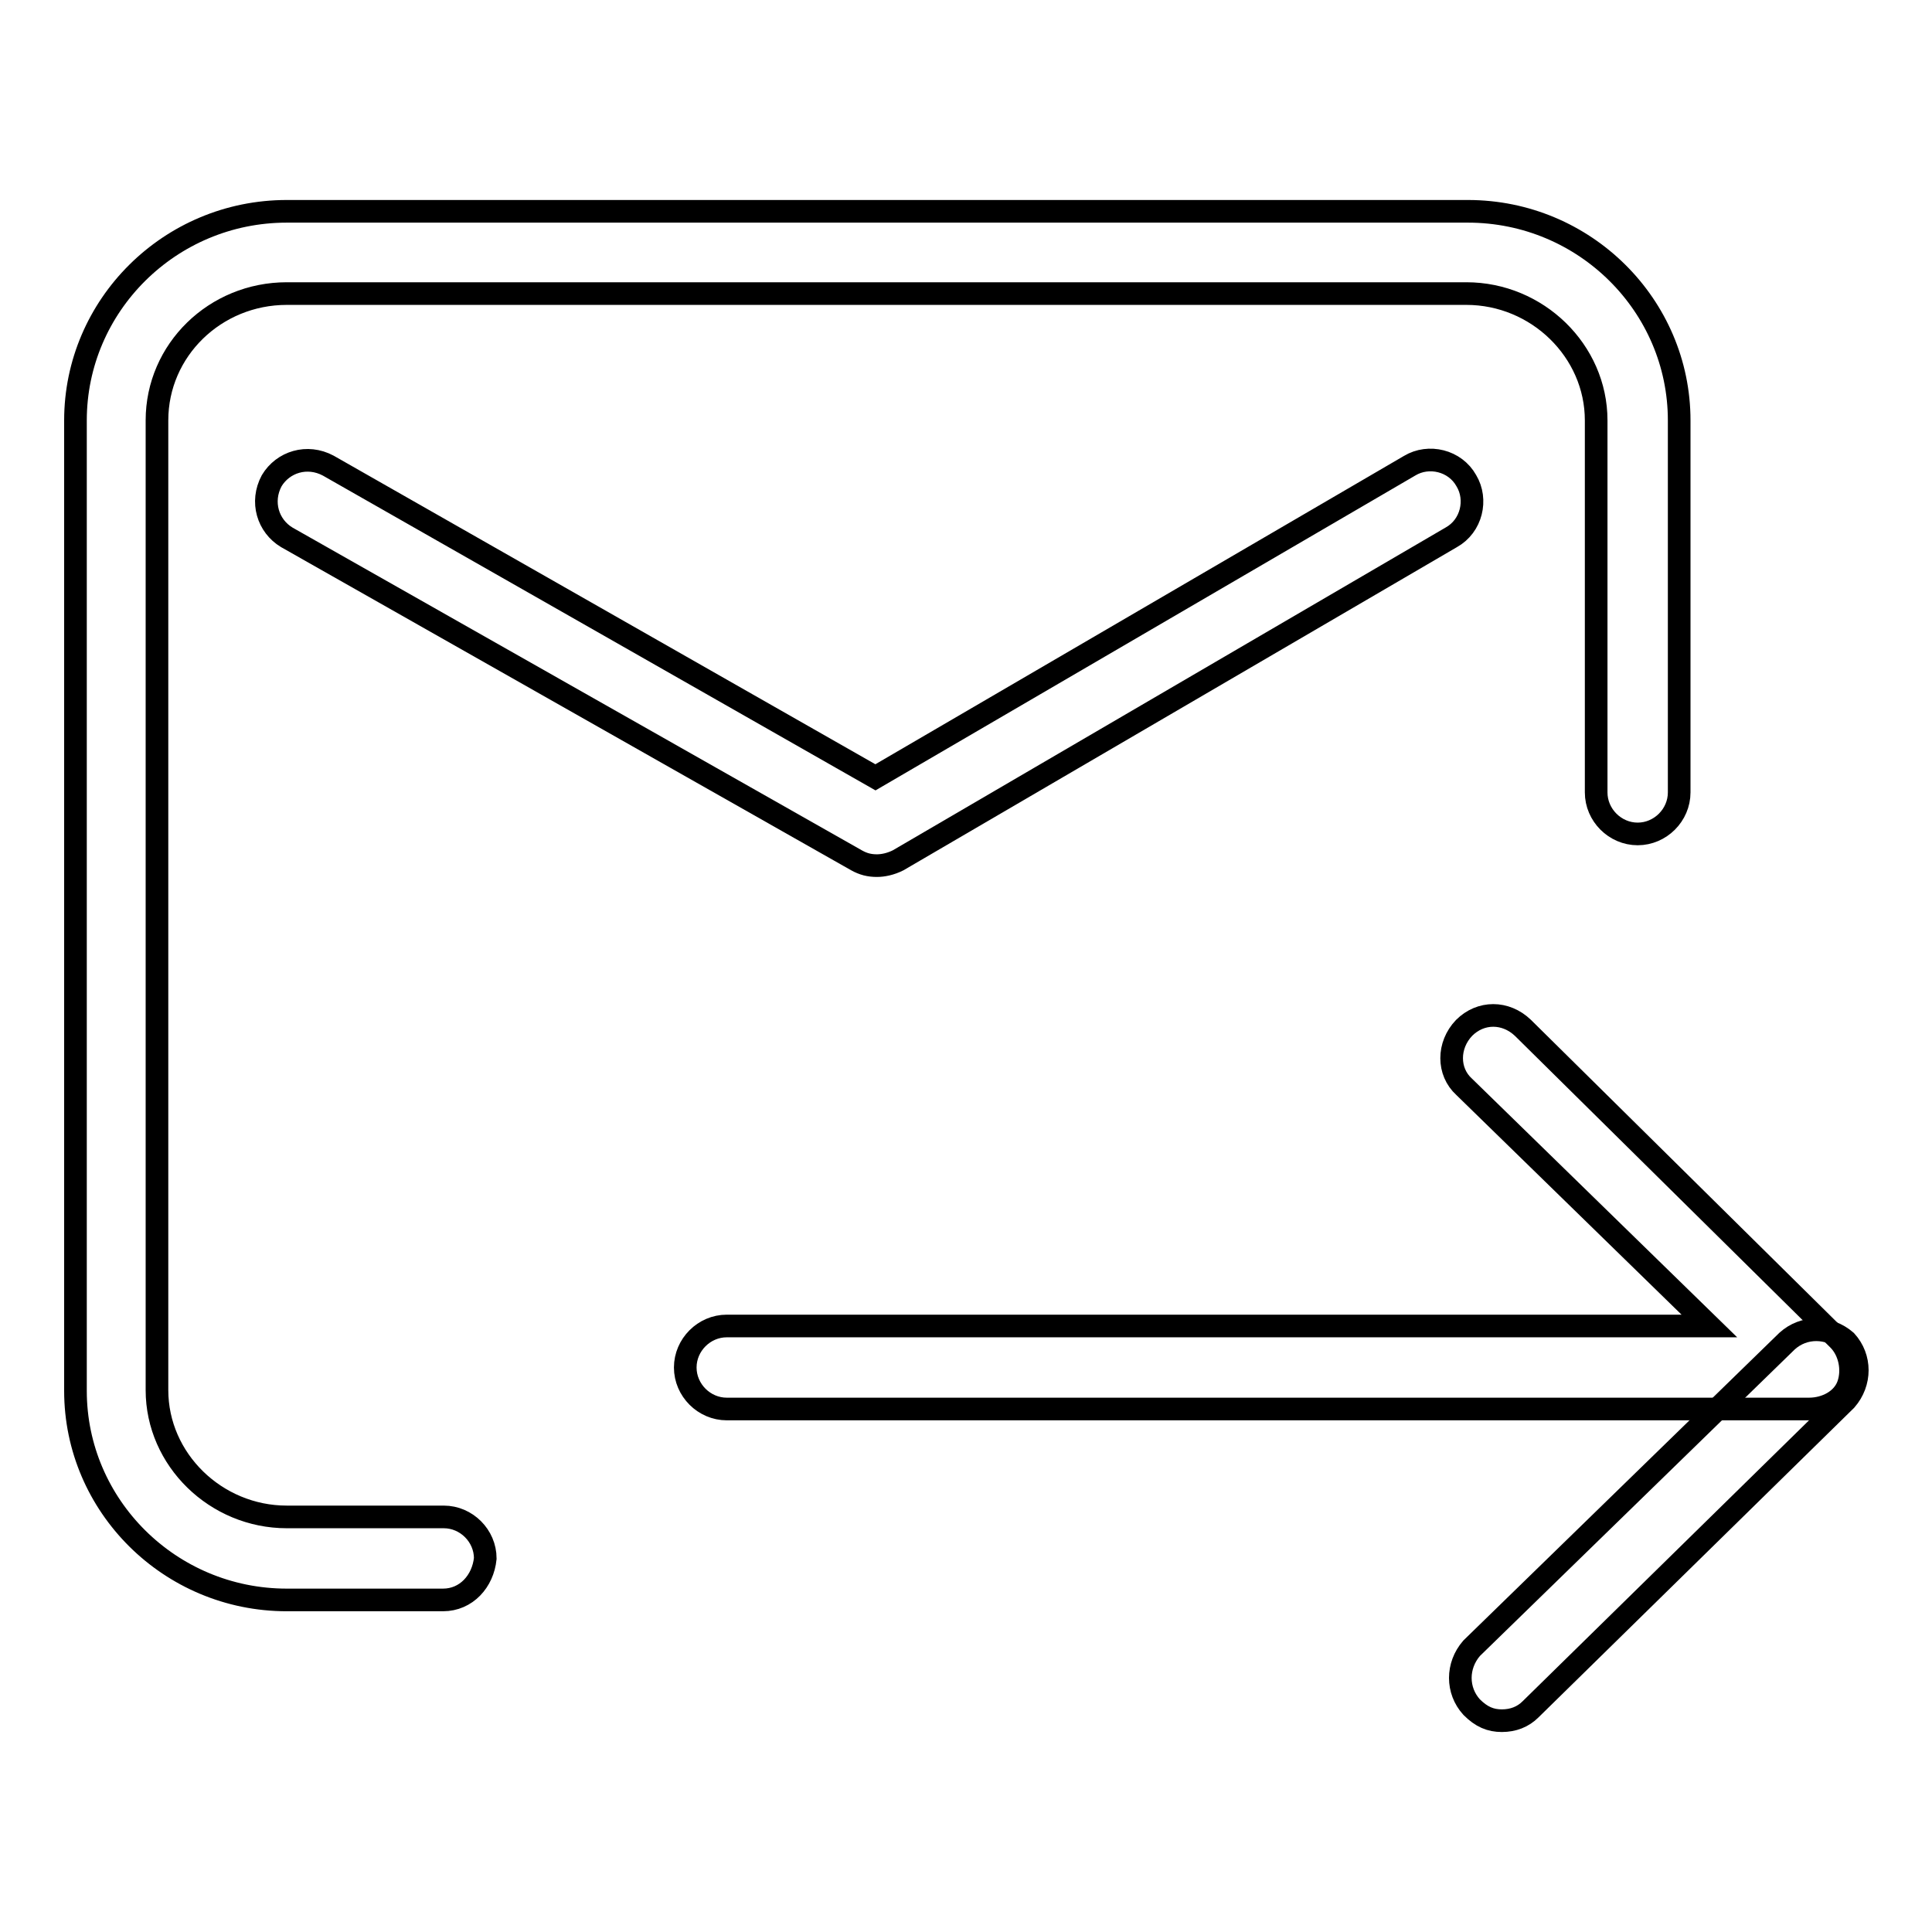 <?xml version="1.0" encoding="utf-8"?>
<!-- Svg Vector Icons : http://www.onlinewebfonts.com/icon -->
<!DOCTYPE svg PUBLIC "-//W3C//DTD SVG 1.1//EN" "http://www.w3.org/Graphics/SVG/1.1/DTD/svg11.dtd">
<svg version="1.1" xmlns="http://www.w3.org/2000/svg" xmlns:xlink="http://www.w3.org/1999/xlink" x="0px" y="0px" viewBox="0 0 256 256" enable-background="new 0 0 256 256" xml:space="preserve">
<g><g><path stroke-width="3" fill-opacity="0" stroke="#000000"  d="M199,228c-1.5,0-2.7-0.5-4-1.8c-2-2.2-2-5.5,0-7.8l41.8-40.7c2.2-2,5.5-2,7.8,0c2,2.2,2,5.5,0,7.8l-41.8,41C201.8,227.5,200.5,228,199,228z"/><path stroke-width="3" fill-opacity="0" stroke="#000000"  d="M239.7,186.7H96.3c-3,0-5.5-2.5-5.5-5.5c0-3,2.5-5.5,5.5-5.5h130.2L194,144c-2.2-2-2.2-5.5,0-7.8c2.2-2.2,5.5-2.2,7.8,0l41.8,41.3c1.5,1.5,2,4,1.3,6S242,186.7,239.7,186.7z"/><path stroke-width="3" fill-opacity="0" stroke="#000000"  d="M58.7,212H38c-15.5,0-28-12.5-28-27.7V55.7C10,40.5,22.5,28,38,28h156.5c15.5,0,28,12.5,28,27.7V105c0,3-2.5,5.5-5.5,5.5c-3,0-5.5-2.5-5.5-5.5V55.7c0-9.2-7.8-16.8-17.2-16.8H38c-9.5,0-17.2,7.5-17.2,16.8v128.5c0,9.2,7.8,16.8,17.2,16.8h20.8c3,0,5.5,2.5,5.5,5.5C64,209.5,61.8,212,58.7,212z"/><path stroke-width="3" fill-opacity="0" stroke="#000000"  d="M116.2,114.7c-1,0-1.8-0.2-2.7-0.7L38,71.2c-2.5-1.5-3.5-4.7-2-7.5c1.5-2.5,4.7-3.5,7.5-2L116,103l70.8-41.3c2.5-1.5,6-0.7,7.5,2c1.5,2.5,0.7,6-2,7.5L119,114C118,114.5,117,114.7,116.2,114.7z"/></g></g>
</svg>